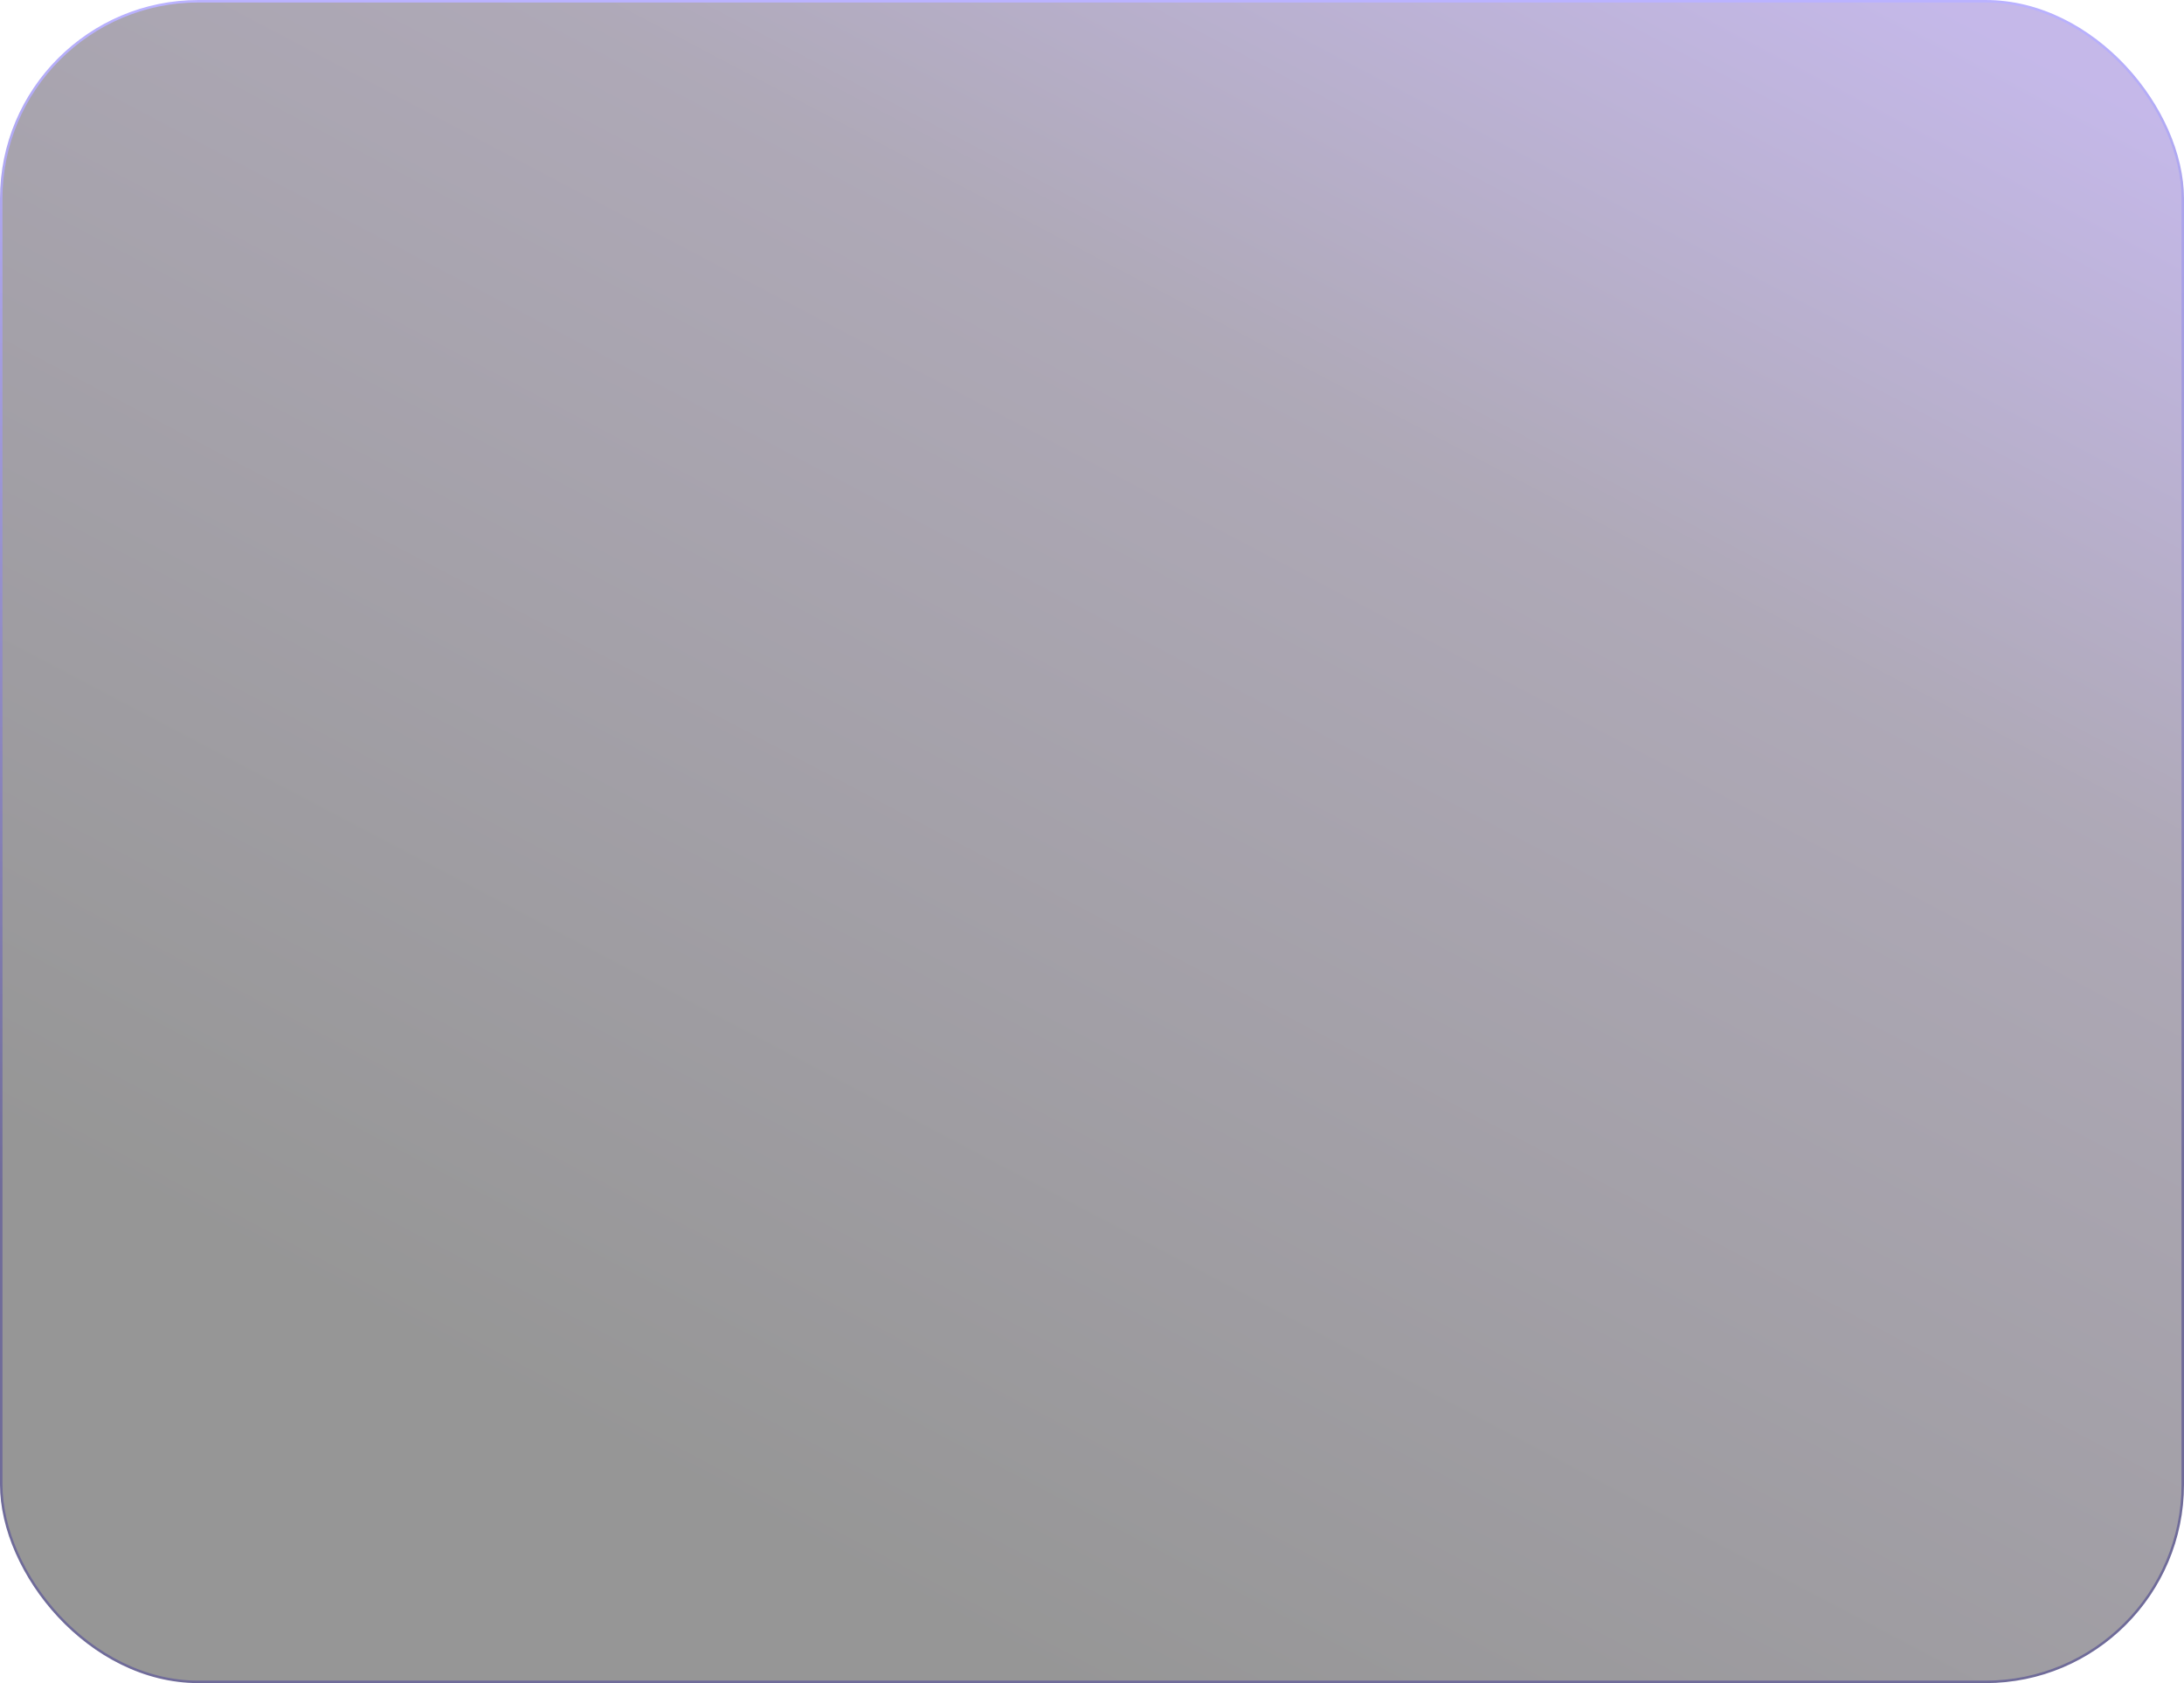 <?xml version="1.0" encoding="UTF-8"?> <svg xmlns="http://www.w3.org/2000/svg" width="880" height="678" viewBox="0 0 880 678" fill="none"><rect data-figma-bg-blur-radius="35.5" x="0.5" y="0.5" width="879" height="677" rx="79.5" fill="url(#paint0_linear_217_624)" fill-opacity="0.41" stroke="url(#paint1_linear_217_624)"></rect><defs><clipPath id="bgblur_0_217_624_clip_path"><rect transform="translate(35.5 35.5)" x="0.5" y="0.5" width="879" height="677" rx="79.5"></rect></clipPath><linearGradient id="paint0_linear_217_624" x1="686" y1="-48.66" x2="329.331" y2="627.764" gradientUnits="userSpaceOnUse"><stop stop-color="#7254CB"></stop><stop offset="0.339" stop-color="#3C2E51"></stop><stop offset="1"></stop></linearGradient><linearGradient id="paint1_linear_217_624" x1="440" y1="0" x2="440" y2="678" gradientUnits="userSpaceOnUse"><stop stop-color="#BAB2FF"></stop><stop offset="0.705" stop-color="#6F6B99"></stop></linearGradient></defs></svg> 